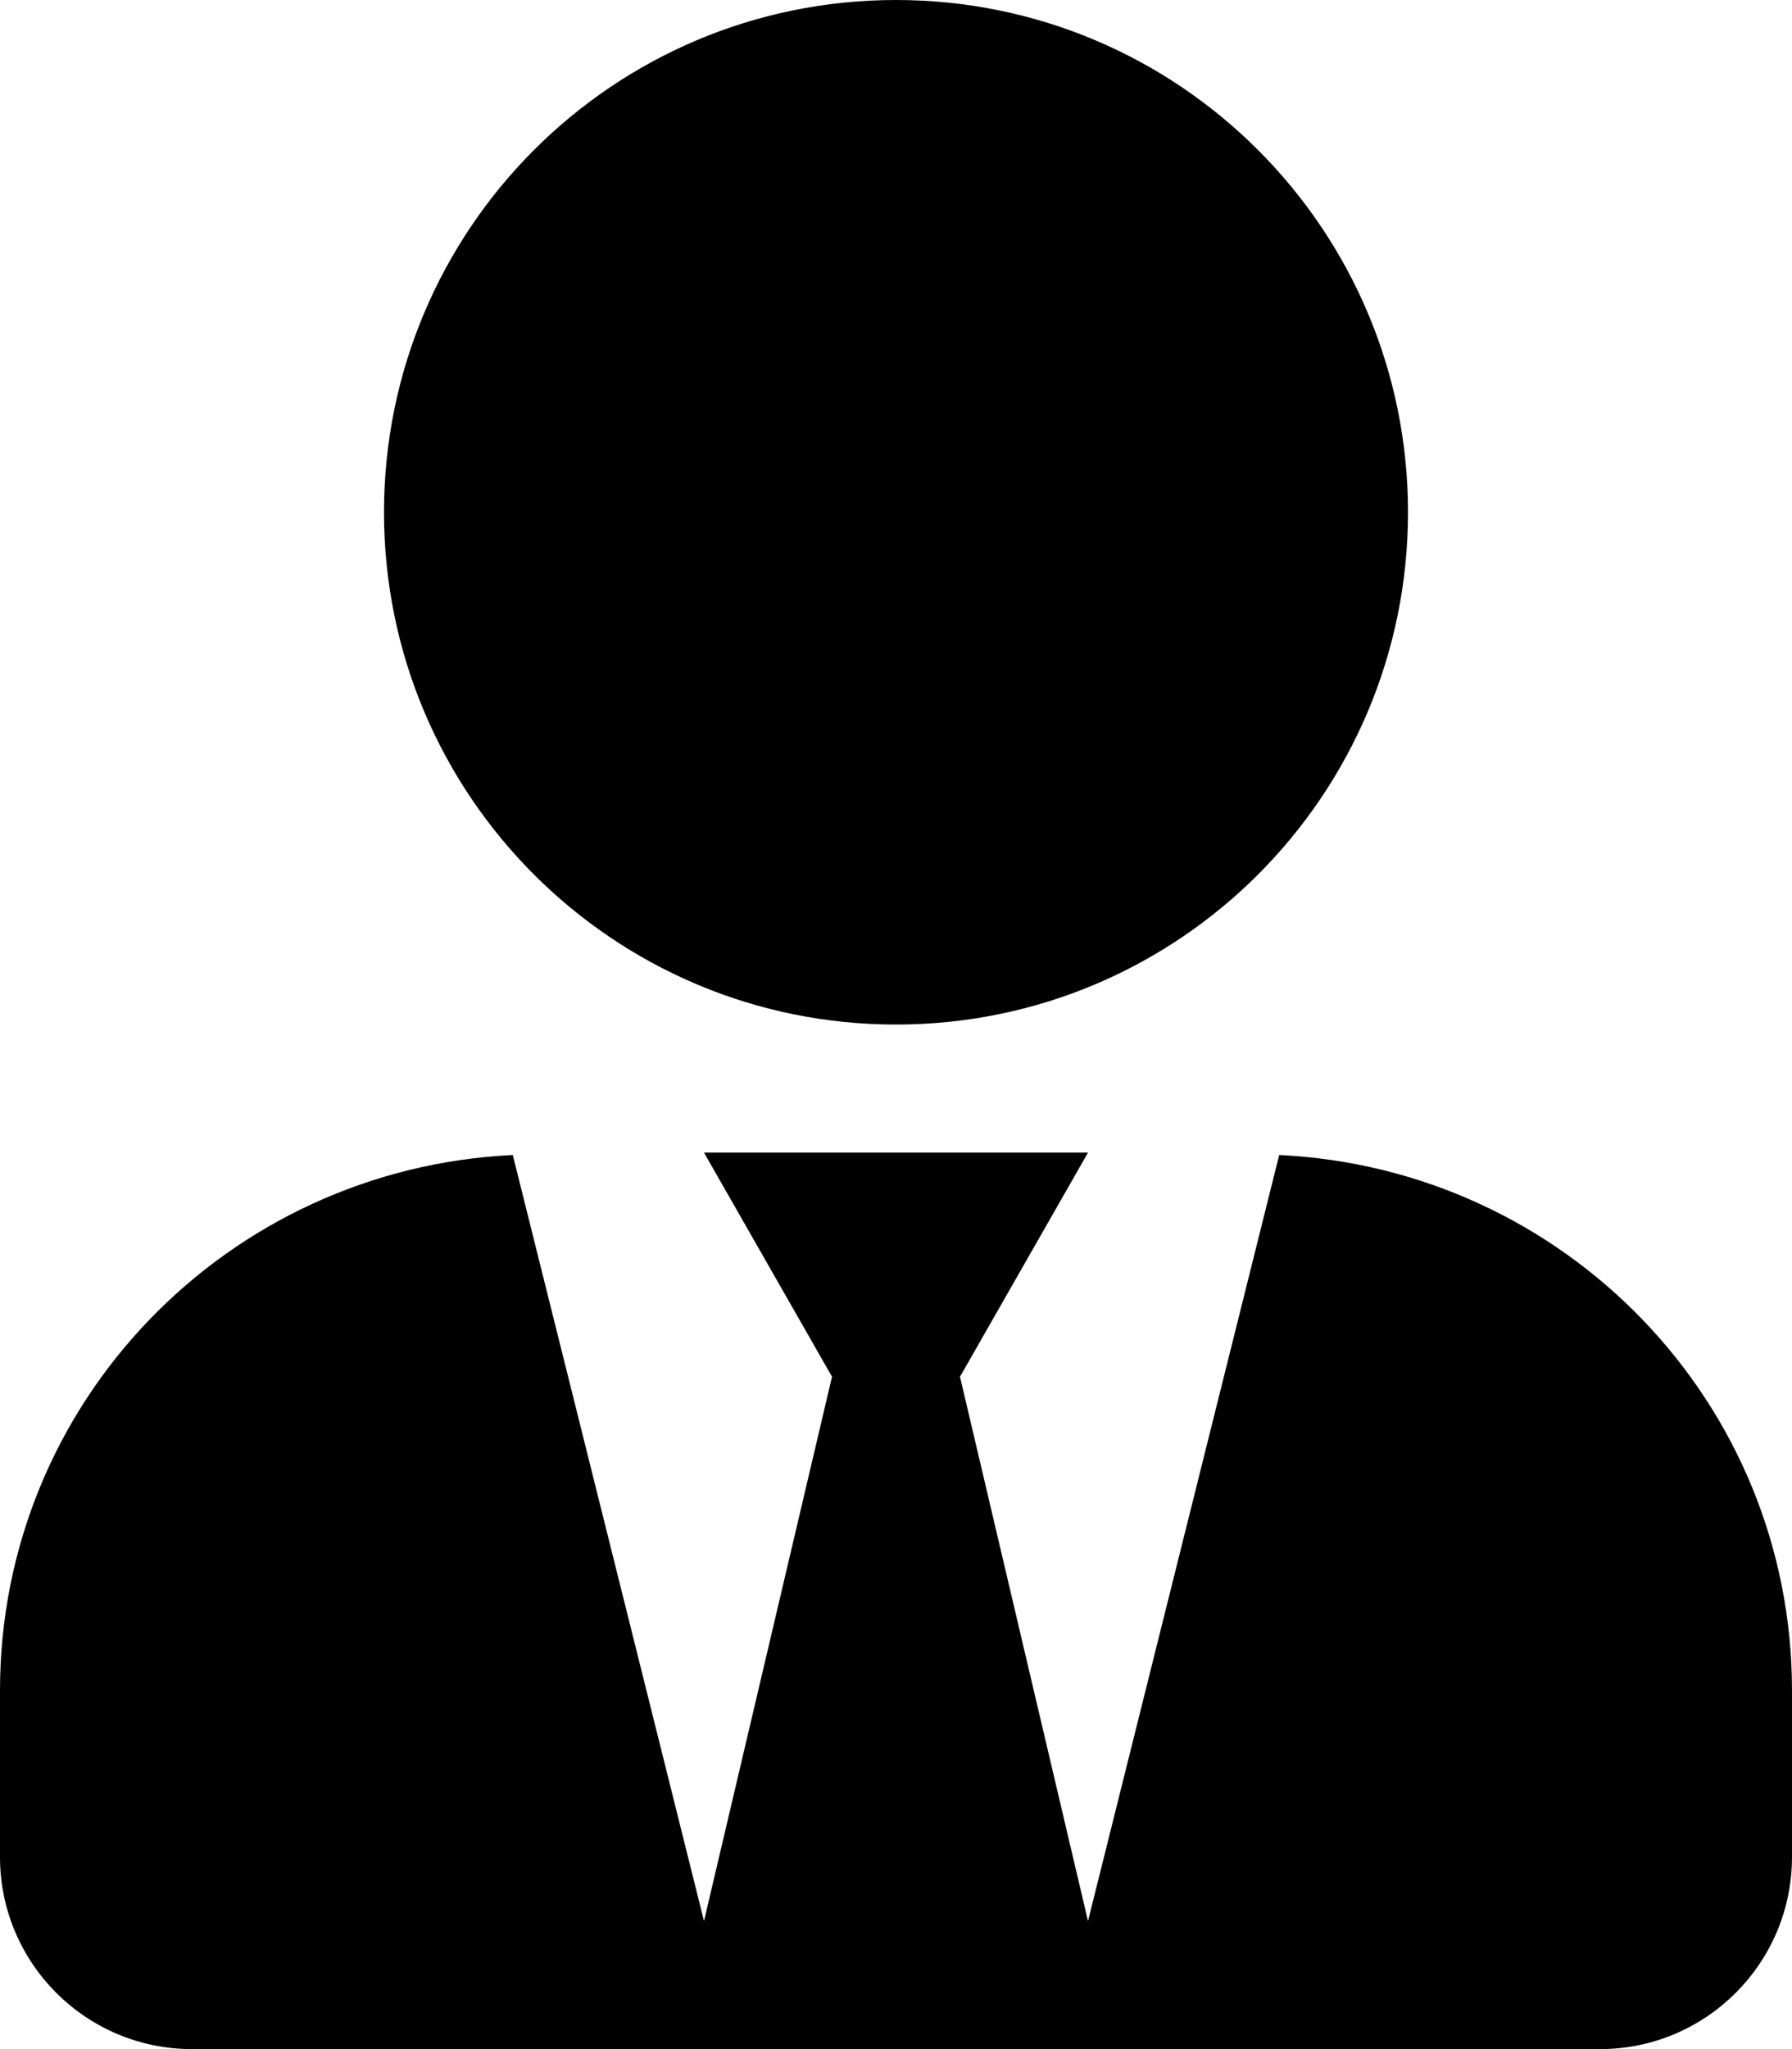 <svg xmlns="http://www.w3.org/2000/svg" width="42" height="48" viewBox="0 0 448 512">
	<path fill="#000" d="M224 256c70.7 0 128-57.3 128-128S294.7 0 224 0S96 57.3 96 128s57.3 128 128 128m95.8 32.6L272 480l-32-136l32-56h-96l32 56l-32 136l-47.8-191.4C56.9 292 0 350.3 0 422.4V464c0 26.5 21.5 48 48 48h352c26.5 0 48-21.5 48-48v-41.6c0-72.1-56.9-130.4-128.2-133.8" />
</svg>